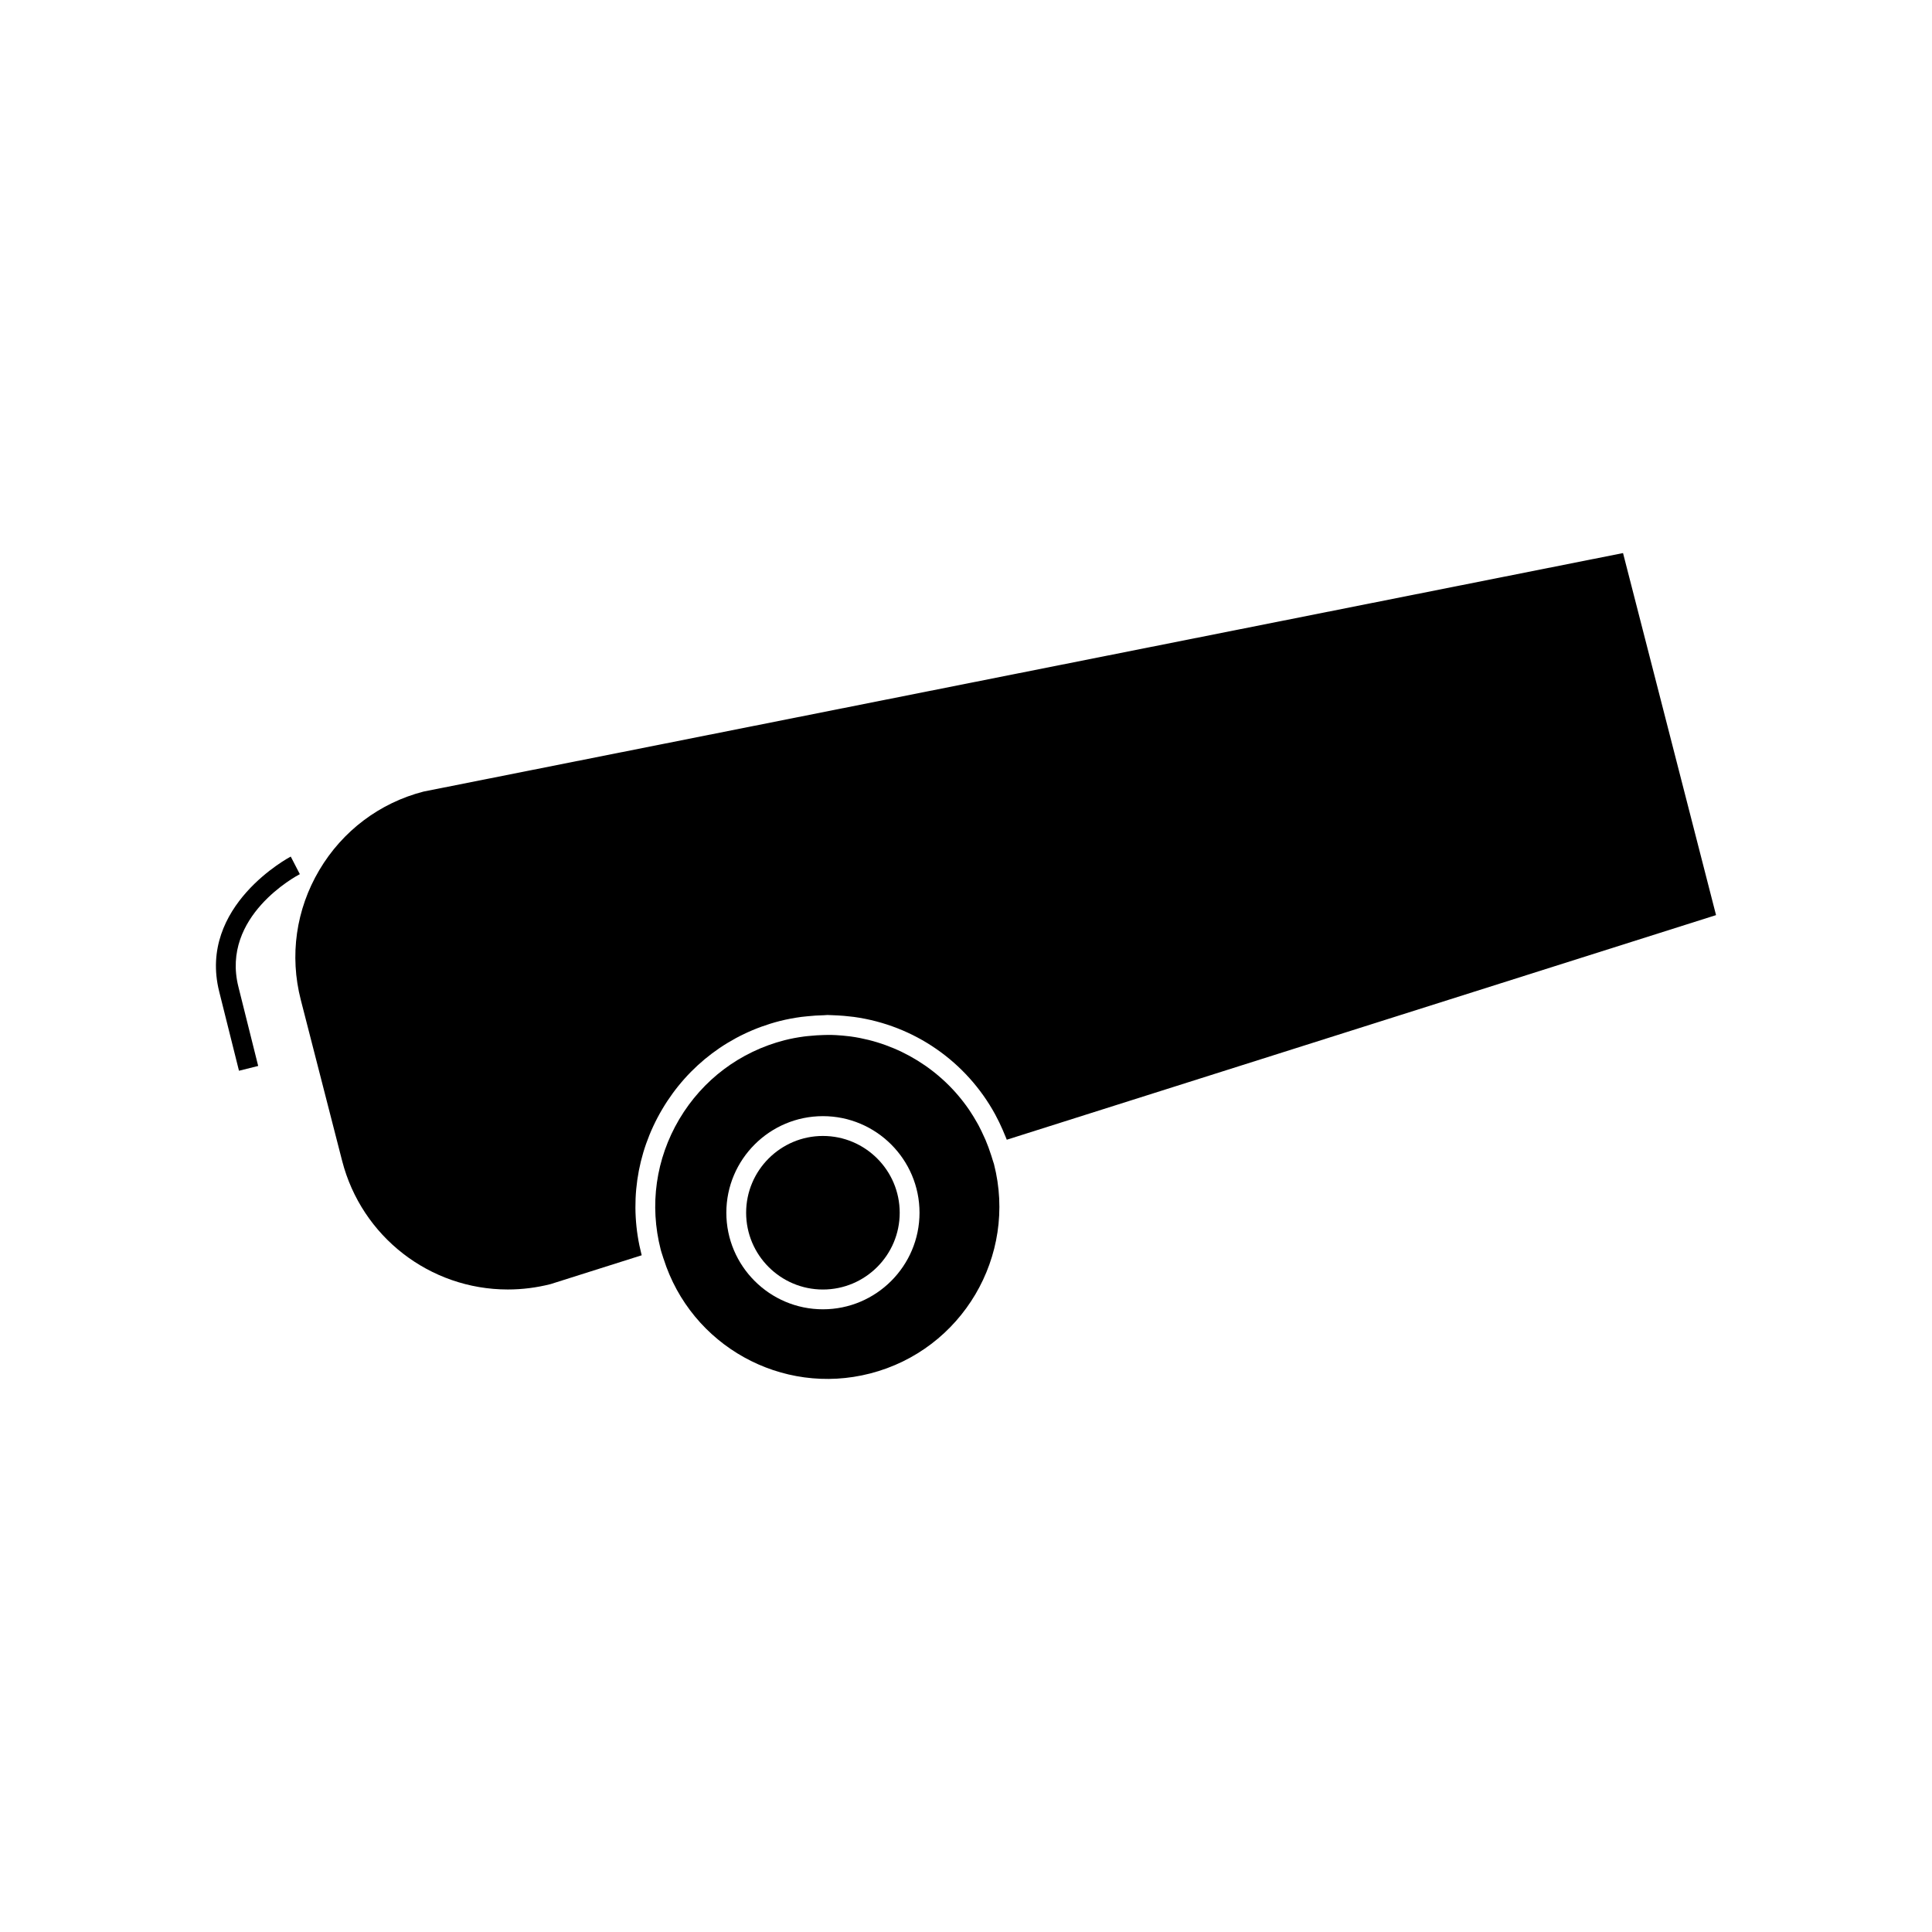 <?xml version="1.0" encoding="UTF-8"?>
<!-- Uploaded to: ICON Repo, www.iconrepo.com, Generator: ICON Repo Mixer Tools -->
<svg fill="#000000" width="800px" height="800px" version="1.1" viewBox="144 144 512 512" xmlns="http://www.w3.org/2000/svg">
 <g>
  <path d="m362.08 445.04c-11.219 0-20.348 9.133-20.348 20.348 0 11.227 9.125 20.348 20.348 20.348 11.227 0 20.352-9.121 20.352-20.348 0-11.215-9.121-20.348-20.352-20.348z"/>
  <path d="m407.12 451.59-0.367-1.188-0.109-0.332c-0.43-1.371-0.93-2.691-1.469-3.977-0.109-0.285-0.258-0.551-0.379-0.828-0.453-1.02-0.93-2.016-1.441-2.984-0.148-0.277-0.309-0.547-0.453-0.809-0.582-1.035-1.195-2.043-1.852-3.023-0.09-0.121-0.168-0.27-0.262-0.398-7.262-10.602-18.699-17.605-31.305-19.371-0.172-0.02-0.348-0.043-0.52-0.062-1.125-0.141-2.258-0.234-3.402-0.301-0.355-0.02-0.719-0.031-1.074-0.043-0.762-0.02-1.531 0-2.297 0.02-1.172 0.031-2.34 0.105-3.504 0.227-0.555 0.051-1.113 0.09-1.668 0.172-1.715 0.234-3.422 0.547-5.106 0.977-11.797 3.035-21.707 10.477-27.91 20.949-6.199 10.484-7.941 22.754-4.906 34.555 0.121 0.477 0.285 0.961 0.441 1.441l0.301 0.957h0.012c7.289 23.07 31.336 36.449 54.746 30.414 24.355-6.25 39.07-31.152 32.812-55.508-0.09-0.316-0.195-0.598-0.289-0.887zm-45.039 39.387c-14.113 0-25.594-11.484-25.594-25.594 0-14.113 11.484-25.594 25.594-25.594 14.113 0 25.602 11.484 25.602 25.594-0.004 14.113-11.488 25.594-25.602 25.594z"/>
  <path d="m574.12 290.57-317.87 63.203c-11.602 2.992-21.469 10.395-27.641 20.828-6.176 10.438-7.914 22.652-4.891 34.395l10.949 42.629c5.152 20.078 23.219 34.102 43.914 34.102 3.793 0 7.613-0.477 11.332-1.426l24.152-7.644c-0.004-0.012-0.004-0.012-0.004-0.02-0.016-0.051-0.031-0.094-0.047-0.141-3.379-13.16-1.434-26.844 5.481-38.531 6.91-11.699 17.957-19.988 31.109-23.371 1.93-0.492 3.863-0.84 5.789-1.105 0.523-0.074 1.039-0.105 1.562-0.164 1.453-0.156 2.902-0.246 4.344-0.277 0.332 0 0.652-0.062 0.98-0.062 0.379 0 0.754 0.043 1.129 0.043 0.551 0.02 1.102 0.043 1.652 0.074 1.07 0.051 2.137 0.152 3.195 0.277 0.363 0.035 0.73 0.074 1.086 0.121 15.945 2.215 29.762 11.828 37.422 25.883 0.016 0.02 0.027 0.051 0.035 0.074 0.703 1.281 1.332 2.613 1.926 3.969 0.137 0.332 0.277 0.668 0.414 0.992 0.219 0.547 0.469 1.066 0.672 1.621l187.96-59.523z"/>
  <path d="m223.46 375.66-2.41-4.66c-0.246 0.125-24.656 13.027-18.965 35.766l5.246 20.992 5.09-1.27-5.246-20.992c-4.676-18.695 15.43-29.391 16.285-29.836z"/>
 </g>
</svg>